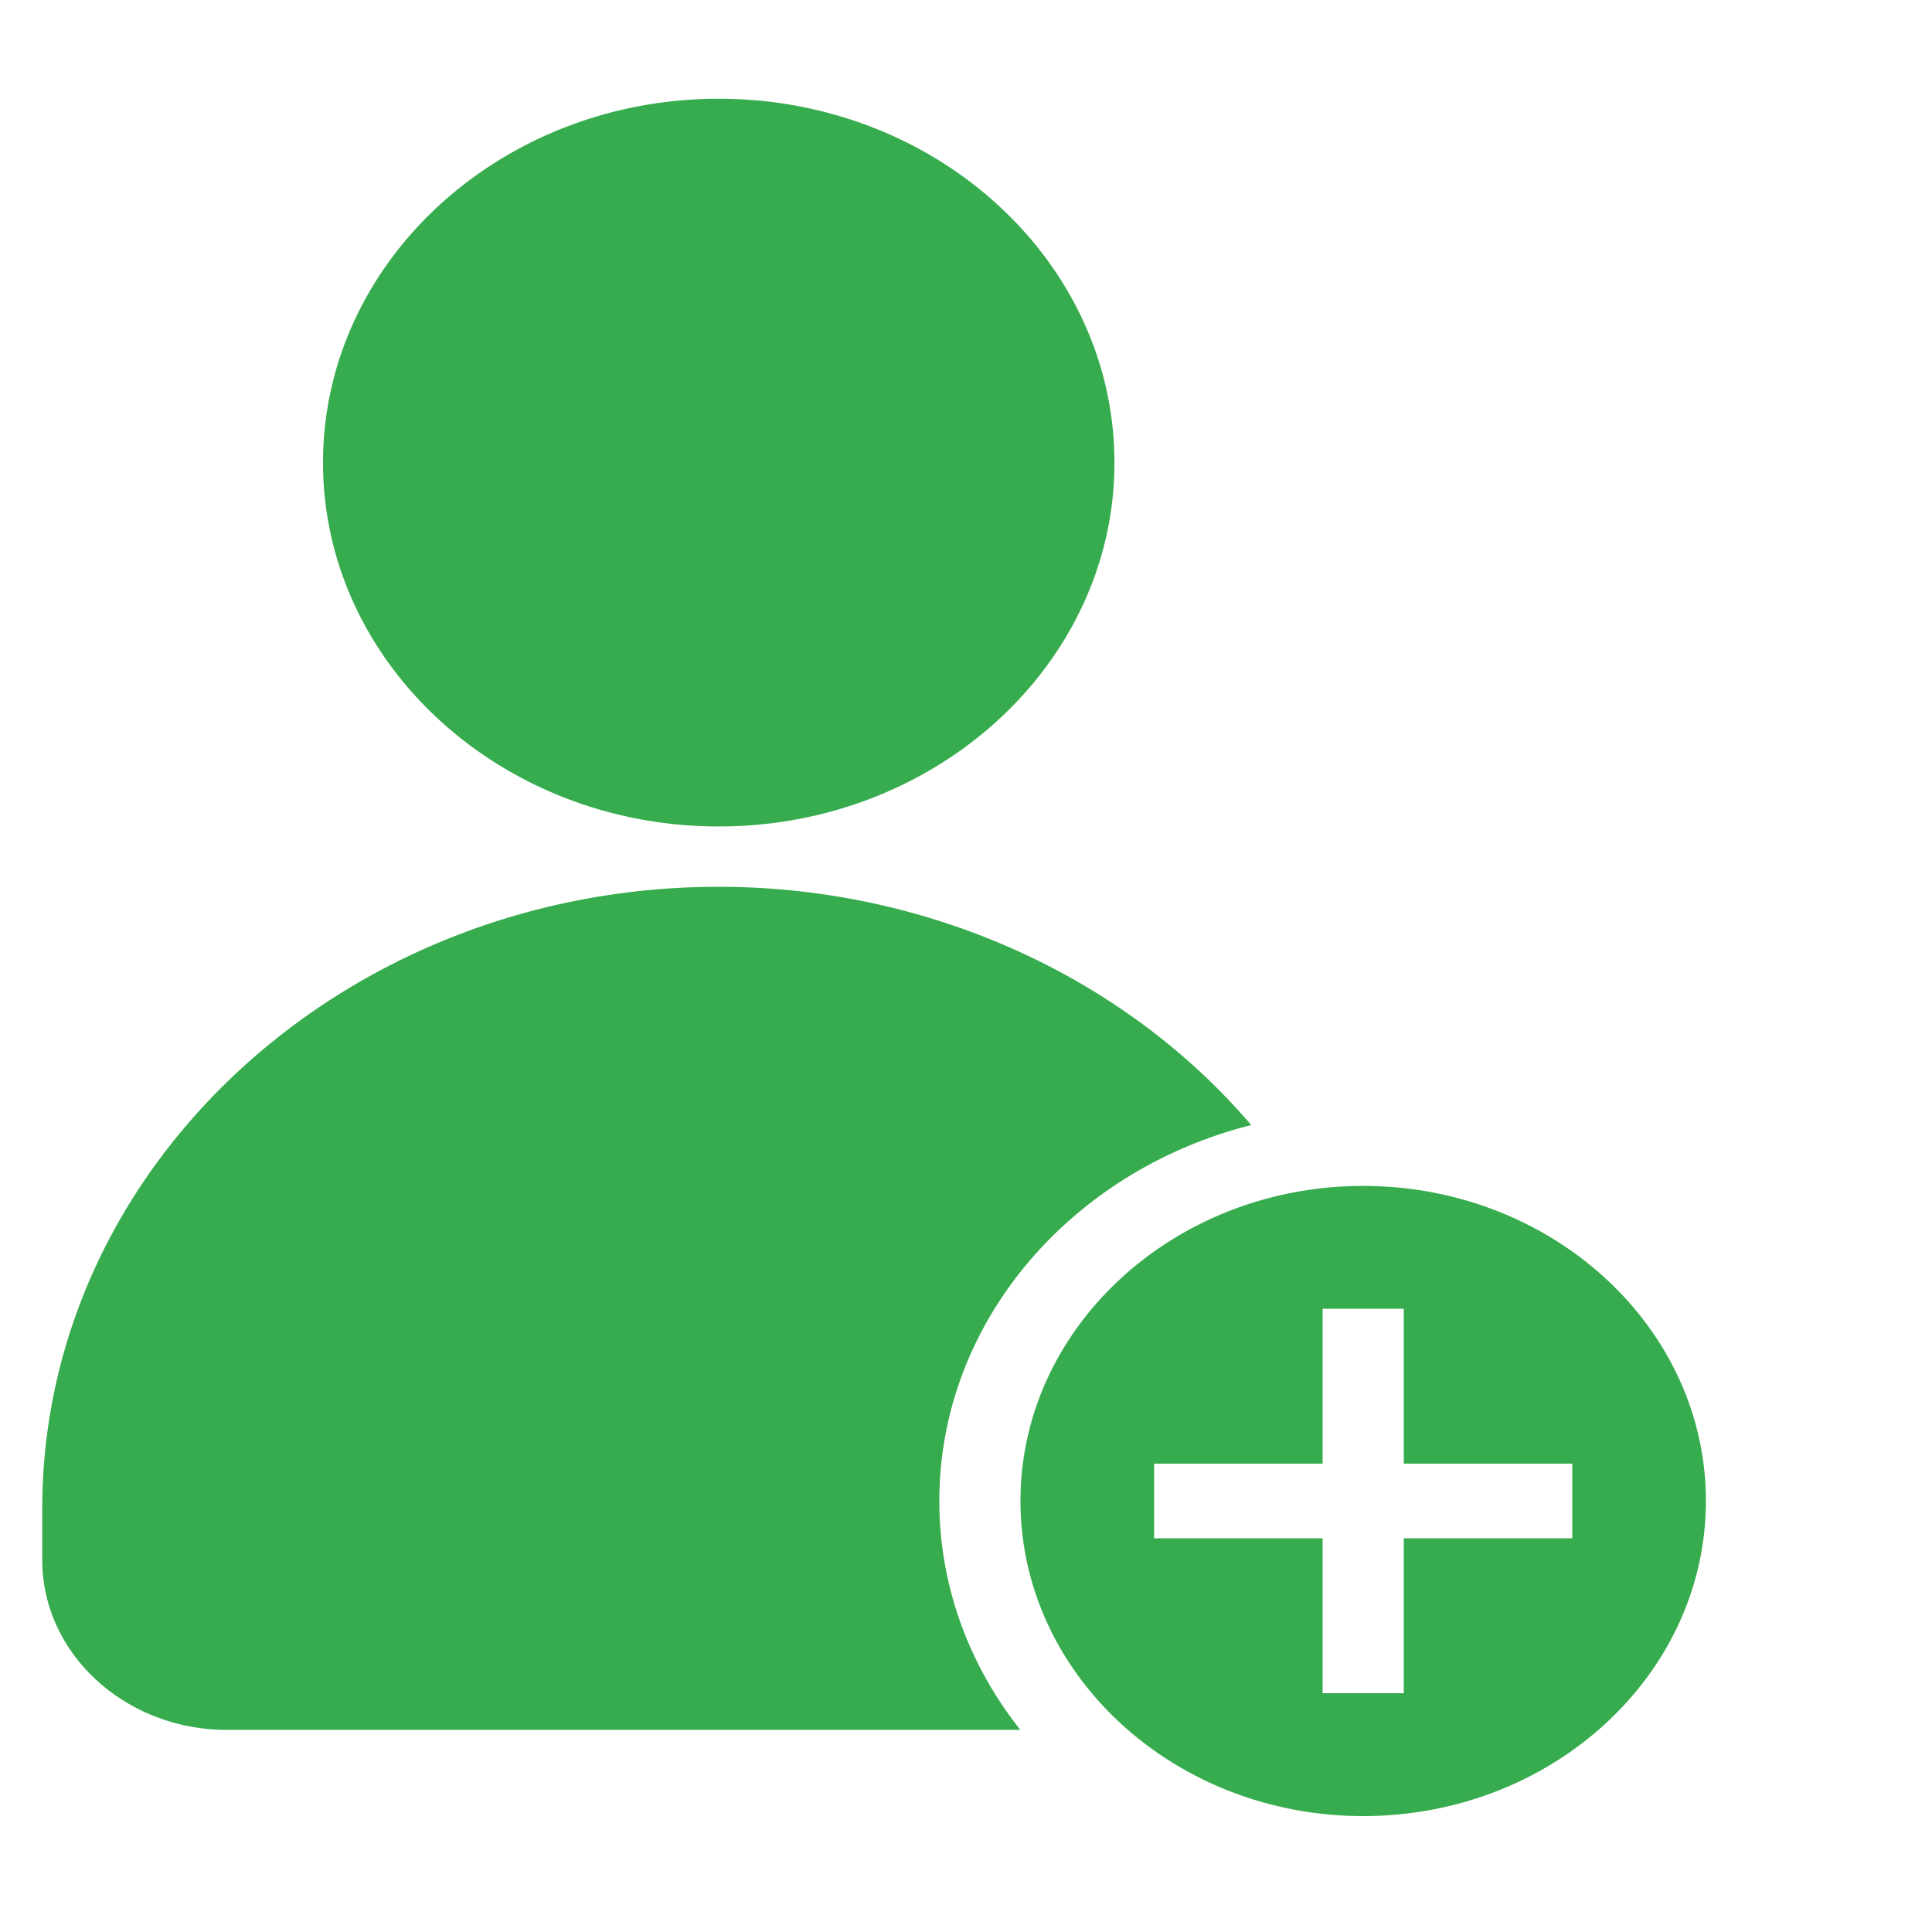 <svg width="36" height="36" fill="none" xmlns="http://www.w3.org/2000/svg"><path d="M25.401 22.098c-3.521 0-6.386 2.634-6.386 5.87 0 3.238 2.865 5.872 6.386 5.872s6.386-2.634 6.386-5.872c0-3.236-2.865-5.87-6.386-5.87zm3.896 6.566h-3.14v2.886h-1.512v-2.886h-3.14v-1.391h3.14v-2.886h1.512v2.886h3.14v1.391zm-5.982-7.7a8.26 8.26 0 00-1.485.528c-2.565 1.2-4.327 3.653-4.327 6.476 0 1.021.23 1.992.645 2.874.231.492.521.959.865 1.392H4.23c-1.898 0-3.443-1.42-3.443-3.167v-.953c0-6.391 5.655-11.59 12.606-11.59 3.871 0 7.54 1.65 9.922 4.44zM6.019 8.62c0-3.739 3.308-6.78 7.374-6.78 4.065 0 7.373 3.041 7.373 6.78 0 3.738-3.308 6.78-7.373 6.78-4.066 0-7.374-3.042-7.374-6.78z" fill="#37AC4E"/></svg>